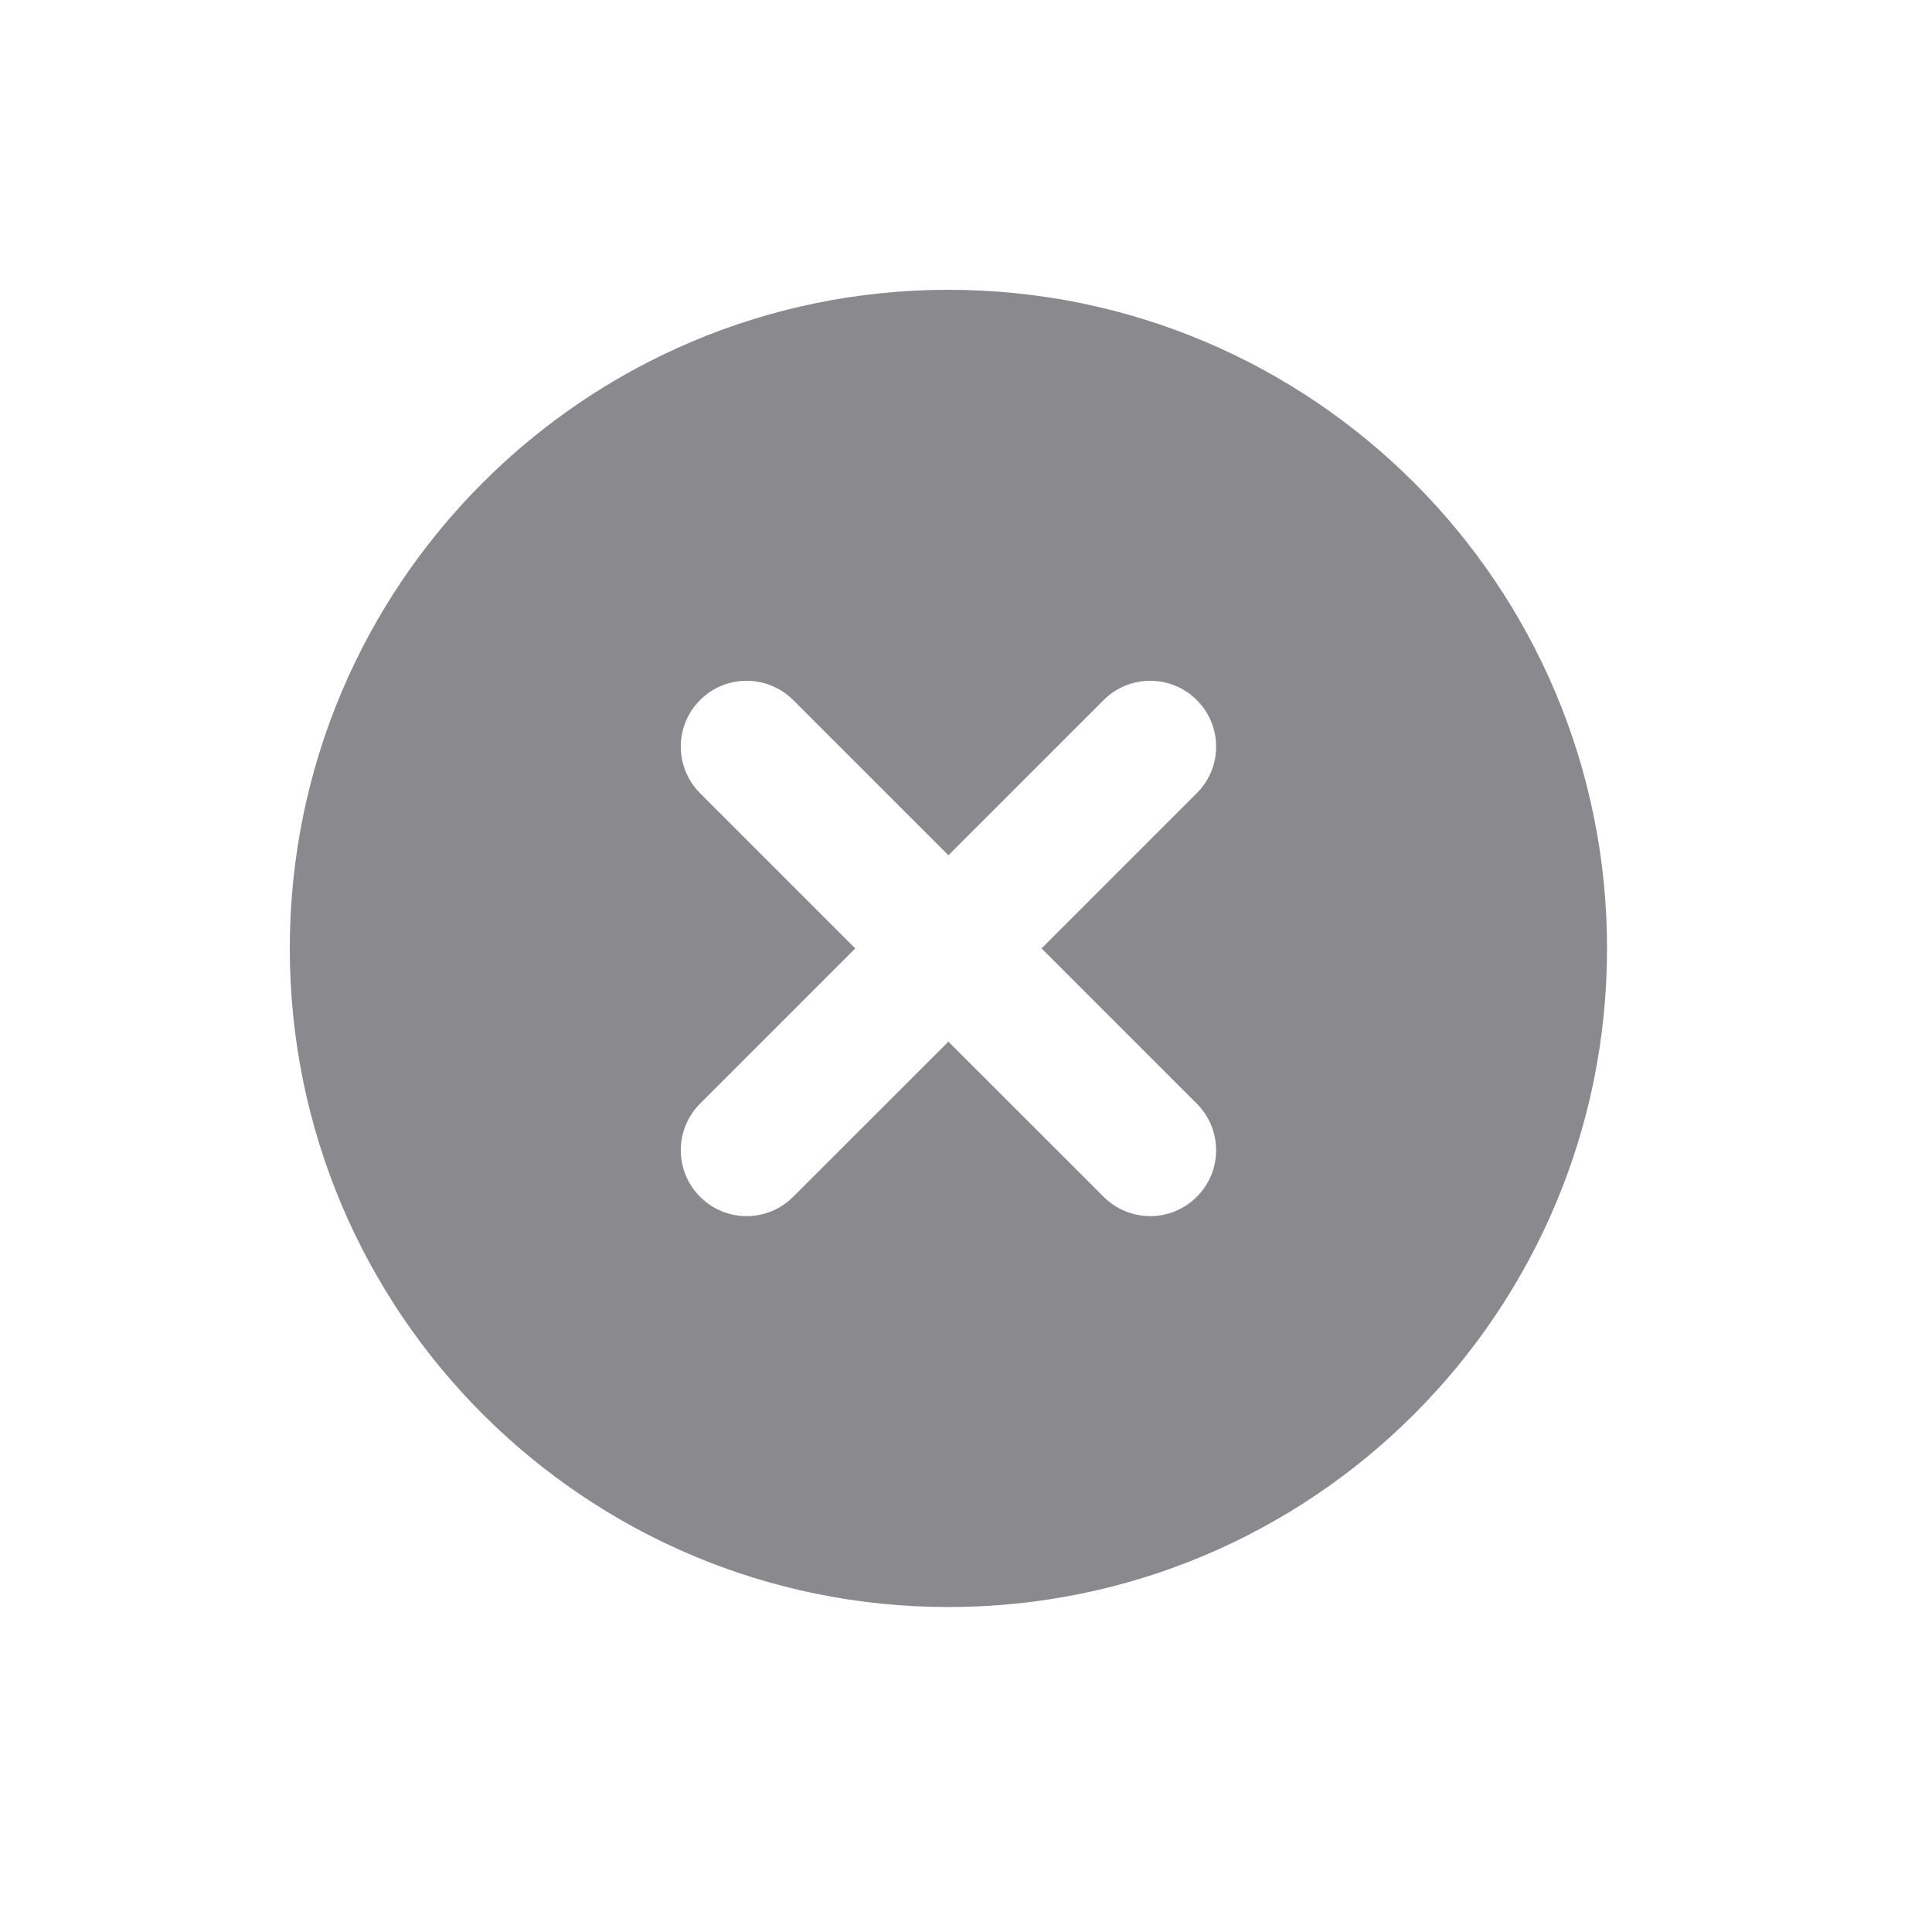 <svg width="20" height="20" viewBox="0 0 20 20" fill="none" xmlns="http://www.w3.org/2000/svg">
<path fill-rule="evenodd" clip-rule="evenodd" d="M9.818 16.636C13.584 16.636 16.636 13.584 16.636 9.818C16.636 6.053 13.584 3 9.818 3C6.053 3 3 6.053 3 9.818C3 13.584 6.053 16.636 9.818 16.636ZM12.389 11.425L10.782 9.818L12.389 8.211C12.656 7.945 12.656 7.513 12.389 7.247C12.123 6.981 11.691 6.981 11.425 7.247L9.818 8.854L8.211 7.247C7.945 6.981 7.513 6.981 7.247 7.247C6.981 7.513 6.981 7.945 7.247 8.211L8.854 9.818L7.247 11.425C6.981 11.692 6.981 12.123 7.247 12.389C7.513 12.656 7.945 12.656 8.211 12.389L9.818 10.783L11.425 12.389C11.691 12.656 12.123 12.656 12.389 12.389C12.656 12.123 12.656 11.692 12.389 11.425Z" fill="#8A8A8E"/>
</svg>
